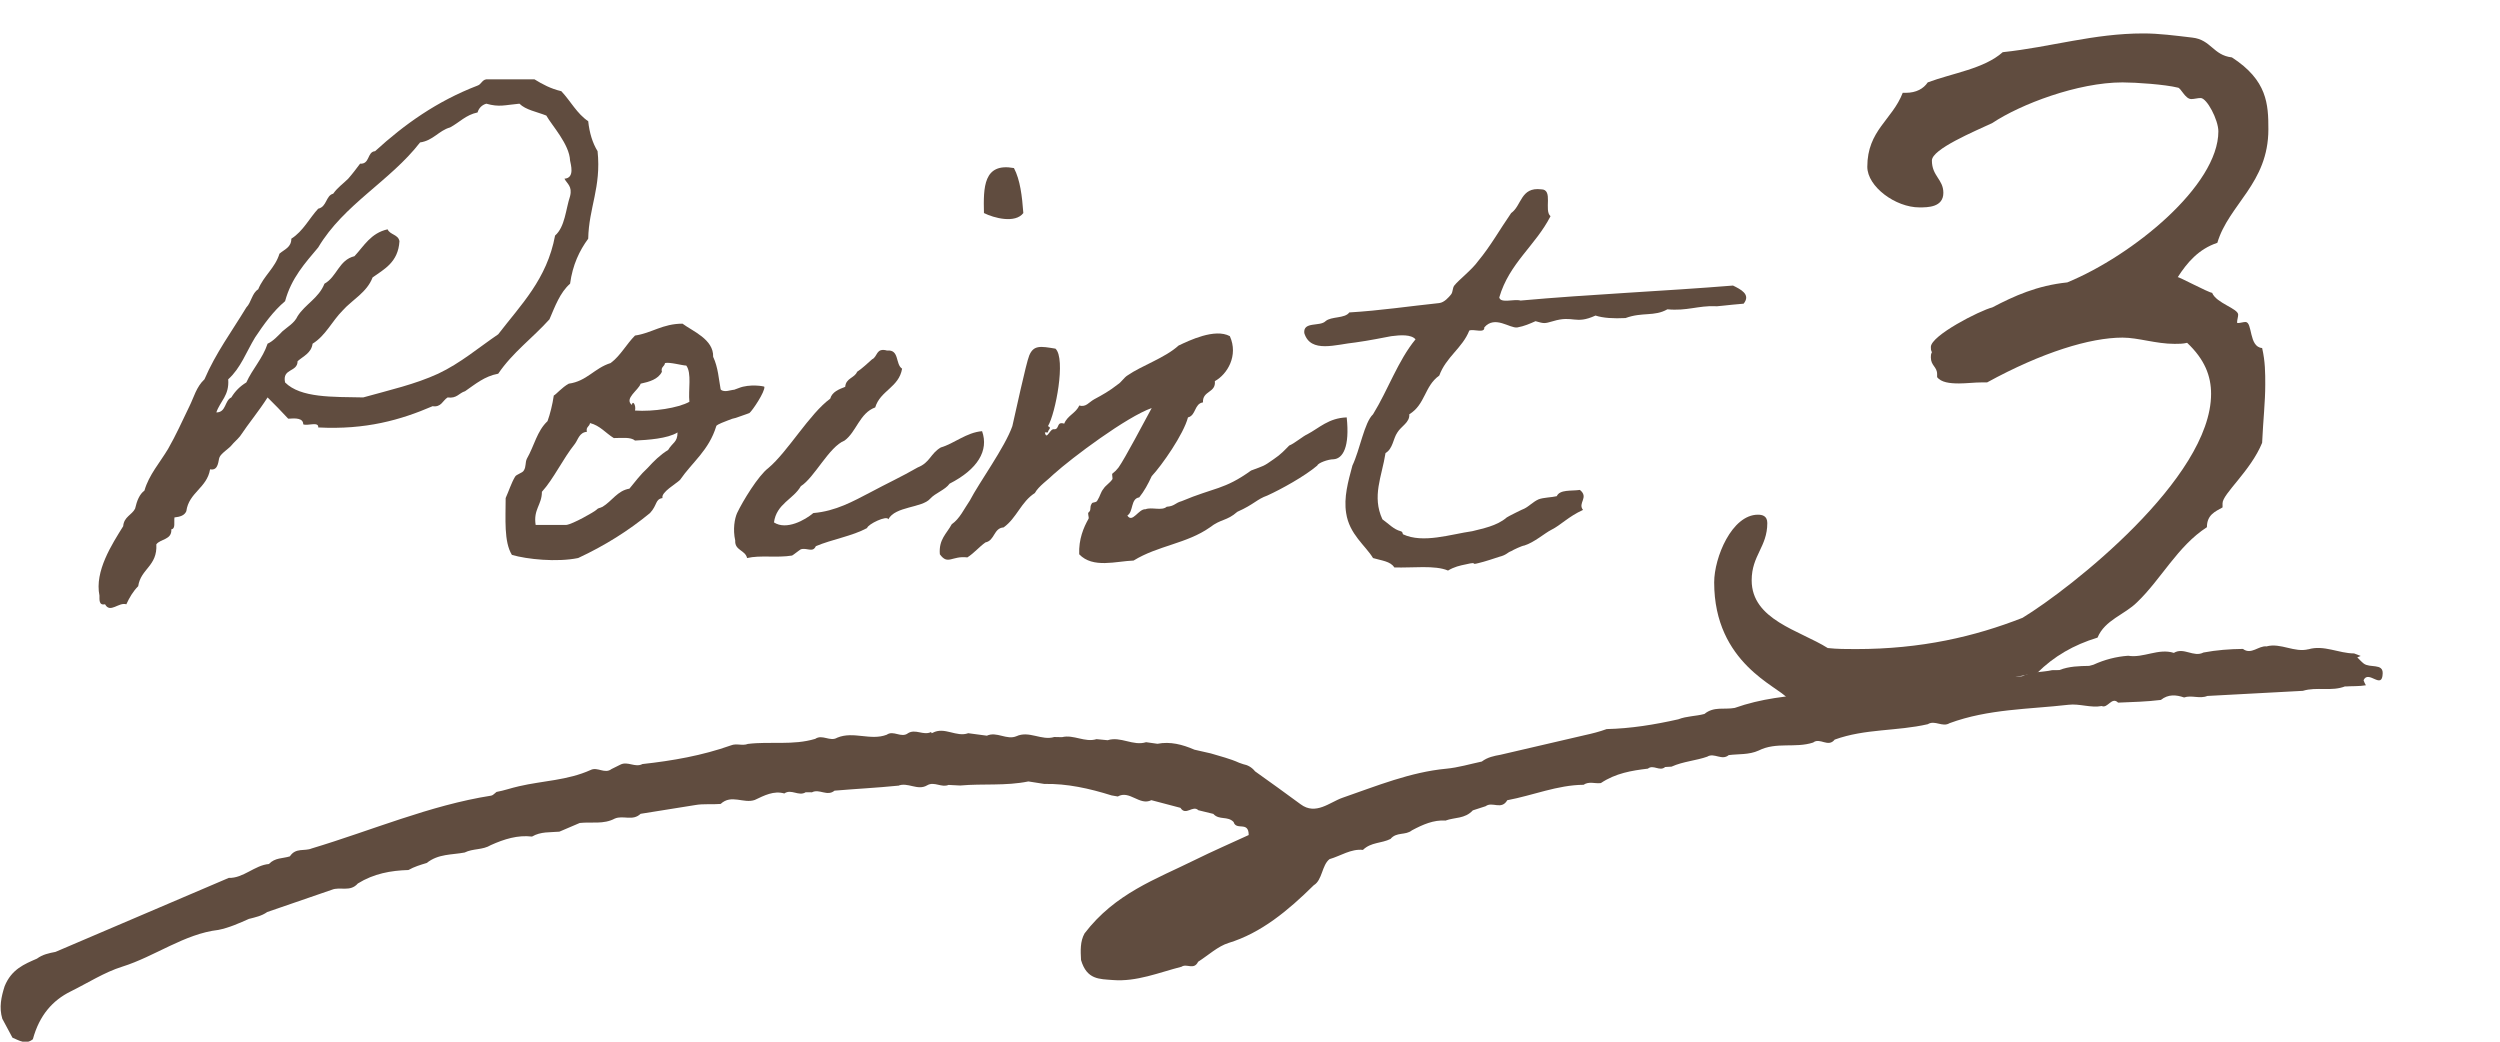 <?xml version="1.0" encoding="utf-8"?>
<!-- Generator: Adobe Illustrator 28.0.0, SVG Export Plug-In . SVG Version: 6.00 Build 0)  -->
<svg version="1.1" id="レイヤー_1" xmlns="http://www.w3.org/2000/svg" xmlns:xlink="http://www.w3.org/1999/xlink" x="0px"
	 y="0px" width="240px" height="100px" viewBox="0 0 240 100" enable-background="new 0 0 240 100" xml:space="preserve">
<path fill="#604C3F" d="M85.123,70.536c-1.563,0.596-3.186-0.369-4.748,0.281c-0.692,0.417-1.425-0.355-2.115,0.114
	c-2.131,0.643-4.311,0.223-6.46,0.485c-0.533,0.209-1.091-0.08-1.623,0.139c-2.786,0.986-5.633,1.48-8.504,1.794
	c-0.698,0.373-1.416-0.304-2.114,0.055c-0.285,0.141-0.569,0.283-0.854,0.424c-0.653,0.504-1.345-0.242-2.004,0.091
	c-2.23,1.005-4.592,1.026-6.885,1.562c-0.721,0.157-1.427,0.417-2.152,0.545c-0.169,0.121-0.33,0.327-0.509,0.355
	c-5.879,0.922-11.495,3.349-17.234,5.07c-0.689,0.292-1.527-0.103-2.094,0.759c-0.676,0.217-1.425,0.111-2.012,0.735
	c-1.353,0.111-2.469,1.383-3.855,1.333c-5.545,2.367-11.09,4.735-16.635,7.104c-0.615,0.119-1.229,0.241-1.781,0.649
	c-1.212,0.527-2.442,1.018-3.102,2.649c-0.321,1.007-0.546,2.026-0.223,3.117c0.325,0.607,0.65,1.214,0.975,1.818
	c0.644,0.269,1.281,0.704,1.96,0.151c0.626-2.31,1.908-3.737,3.616-4.582c1.65-0.815,3.259-1.852,4.962-2.384
	c3.128-0.978,5.978-3.154,9.233-3.529c1.032-0.205,2.012-0.65,2.995-1.086l-0.031,0.023c0.588-0.157,1.185-0.27,1.722-0.653
	c2.066-0.712,4.132-1.423,6.197-2.135c0.816-0.334,1.763,0.247,2.504-0.606c1.536-0.953,3.178-1.243,4.857-1.293
	c0.563-0.32,1.16-0.496,1.756-0.676c1.121-0.894,2.41-0.768,3.639-1.004c0.811-0.401,1.719-0.226,2.516-0.712
	c1.28-0.577,2.581-0.983,3.953-0.819c0.839-0.494,1.742-0.392,2.627-0.47c0.65-0.278,1.301-0.556,1.951-0.834
	c1.129-0.129,2.29,0.162,3.383-0.431l-0.019,0.01c0.806-0.352,1.72,0.271,2.483-0.46c1.744-0.28,3.488-0.558,5.232-0.838
	c0.814-0.146,1.637-0.04,2.453-0.11c1.032-0.962,2.202-0.004,3.276-0.382c0.916-0.434,1.826-0.913,2.836-0.623
	c0.669-0.473,1.383,0.311,2.053-0.118c0.2,0.003,0.4,0.005,0.6,0.007c0.705-0.369,1.47,0.429,2.164-0.158
	c2.036-0.175,4.077-0.274,6.111-0.48l-0.014,0.015c0.929-0.399,1.879,0.51,2.804-0.052c0.676-0.395,1.366,0.254,2.044-0.034
	c0.373,0.02,0.745,0.038,1.118,0.057c2.18-0.196,4.378,0.056,6.549-0.392c0.509,0.078,1.017,0.159,1.526,0.24
	c2.194-0.044,4.337,0.435,6.462,1.102c0.199,0.035,0.398,0.069,0.597,0.103c1.12-0.645,2.105,0.923,3.221,0.353
	c0.931,0.244,1.862,0.489,2.793,0.736c0.517,0.815,1.179-0.299,1.717,0.23c0.479,0.116,0.959,0.235,1.438,0.351
	c0.562,0.631,1.379,0.176,1.947,0.779c0.256,0.866,1.453-0.131,1.449,1.252c-1.729,0.798-3.471,1.553-5.185,2.401
	c-3.719,1.84-7.633,3.196-10.571,7.04c-0.435,0.778-0.387,1.668-0.339,2.56c0.559,1.901,1.77,1.815,3.044,1.918
	c2.292,0.184,4.422-0.717,6.607-1.278c0.497-0.341,1.181,0.361,1.589-0.476c0.975-0.62,1.903-1.495,2.933-1.809
	c3.103-0.949,5.689-3.089,8.171-5.539c0.83-0.495,0.765-1.918,1.51-2.503c1.067-0.309,2.069-1.013,3.208-0.887
	c0.787-0.761,1.789-0.615,2.652-1.054l-0.003,0.001c0.585-0.701,1.427-0.317,2.057-0.827c1.033-0.55,2.08-1.016,3.222-0.936
	c0.873-0.328,1.859-0.149,2.621-0.98c0.41-0.132,0.82-0.267,1.23-0.399c0.644-0.486,1.514,0.404,2.077-0.574
	c2.446-0.457,4.825-1.465,7.323-1.482c0.536-0.364,1.111-0.084,1.664-0.166c1.416-0.947,2.958-1.2,4.513-1.384
	c0.53-0.432,1.129,0.306,1.657-0.157c0.204-0.01,0.408-0.022,0.612-0.034c1.129-0.509,2.333-0.566,3.478-0.974l-0.042,0.01
	c0.668-0.402,1.394,0.411,2.054-0.144c0.963-0.125,1.948-0.016,2.882-0.443c1.689-0.85,3.51-0.201,5.223-0.764
	c0.654-0.52,1.438,0.52,2.069-0.282c2.923-1.062,5.978-0.795,8.939-1.479c0.684-0.427,1.405,0.325,2.09-0.099
	c3.73-1.373,7.592-1.328,11.409-1.765c1.07-0.13,2.129,0.32,3.2,0.119c0.57,0.268,0.958-0.94,1.57-0.325
	c1.37-0.057,2.741-0.089,4.106-0.259c0.71-0.567,1.462-0.499,2.227-0.237c0.736-0.25,1.5,0.158,2.234-0.145
	c3.057-0.165,6.113-0.327,9.169-0.491c1.35-0.416,2.763,0.101,4.104-0.448l-0.051,0.031c0.667-0.049,1.337-0.002,1.999-0.117
	c-0.082-0.134-0.158-0.293-0.224-0.485c0.471-1.049,1.796,0.998,1.836-0.667c0.024-0.978-1.228-0.48-1.821-0.934
	c-0.219-0.168-0.412-0.393-0.617-0.594c0.11-0.051,0.218-0.092,0.326-0.134c-0.212-0.082-0.421-0.173-0.635-0.244
	c-1.472-0.001-2.905-0.844-4.401-0.39l0.038-0.017c-1.363,0.364-2.678-0.637-4.042-0.268c-0.766-0.086-1.466,0.844-2.265,0.242
	c-1.269,0.012-2.533,0.111-3.789,0.346c-0.942,0.495-1.901-0.542-2.842,0.036c-1.486-0.473-2.914,0.519-4.391,0.275
	c-1.143,0.082-2.254,0.369-3.333,0.863c-0.134,0.036-0.268,0.073-0.403,0.109c-0.964,0.019-1.929,0.033-2.863,0.403
	c-0.233,0.004-0.467,0.007-0.7,0.009c-0.976,0.221-1.993,0.116-2.936,0.609l0.046-0.022c-1.372,0.107-2.748,0.066-4.118,0.218
	c-1.242,0.81-2.611-0.094-3.872,0.472c-0.71,0.366-1.476-0.449-2.174,0.162c-0.675,0.338-1.385-0.389-2.055,0.094
	c-5.094,0.994-10.327,0.305-15.356,2.09c-0.971,0.187-2.007-0.171-2.909,0.58c-0.831,0.227-1.694,0.194-2.513,0.515
	c-2.275,0.513-4.561,0.885-6.874,0.938c-0.691,0.251-1.394,0.43-2.102,0.583c-2.698,0.627-5.396,1.256-8.094,1.883
	c-0.62,0.111-1.237,0.232-1.79,0.65c-1.138,0.24-2.269,0.582-3.414,0.688c-3.433,0.322-6.673,1.65-9.969,2.793
	c-1.205,0.419-2.56,1.703-4.006,0.624c-1.448-1.08-2.917-2.113-4.378-3.165c-0.32-0.398-0.706-0.605-1.137-0.687
	c-0.13-0.045-0.26-0.09-0.39-0.135c-0.887-0.405-1.81-0.618-2.72-0.899c-0.523-0.119-1.047-0.239-1.57-0.357
	c-1.157-0.5-2.33-0.807-3.554-0.567c-0.364-0.052-0.729-0.103-1.092-0.153c-1.241,0.397-2.445-0.592-3.687-0.189
	c-0.356-0.034-0.713-0.069-1.069-0.104c-1.117,0.346-2.198-0.465-3.313-0.19c-0.248-0.005-0.496-0.01-0.744-0.015
	c-1.219,0.376-2.428-0.647-3.649-0.068l0.037-0.016c-0.955,0.417-1.903-0.481-2.858-0.042c-0.597-0.079-1.193-0.161-1.79-0.239
	c-1.138,0.415-2.271-0.652-3.409-0.041l-0.1,0.043l-0.057-0.116c-0.735,0.372-1.51-0.35-2.242,0.13l0.016-0.006
	C86.503,70.88,85.786,70.07,85.123,70.536z"/>
<g>
	<path fill="#604C3F" d="M25.688,38.153c-0.84,1.32-1.8,2.46-2.64,3.72c-0.24,0.3-0.6,0.6-0.84,0.899
		c-0.18,0.24-1.02,0.78-1.14,1.141c-0.12,0.239-0.06,1.319-0.9,1.14c-0.3,1.8-2.04,2.22-2.28,4.02c-0.18,0.42-0.6,0.54-1.14,0.601
		c-0.06,0.479,0.12,1.079-0.3,1.14c0.06,1.02-1.02,0.9-1.44,1.439c0.12,2.101-1.5,2.34-1.74,4.021c-0.48,0.479-0.84,1.08-1.14,1.739
		c-0.72-0.239-1.56,0.9-2.04,0c-0.6,0.12-0.54-0.42-0.54-0.84c-0.48-2.34,1.2-4.92,2.28-6.659c0.06-0.9,0.84-1.08,1.14-1.681
		c0.18-0.779,0.42-1.38,0.9-1.739c0.42-1.5,1.5-2.7,2.28-4.021c0.72-1.26,1.32-2.58,2.04-4.079c0.42-0.84,0.66-1.86,1.44-2.58
		c1.08-2.52,2.64-4.62,4.02-6.9c0.48-0.48,0.54-1.38,1.14-1.74c0.54-1.32,1.62-2.04,2.04-3.42c0.48-0.42,1.14-0.6,1.14-1.44
		c1.14-0.72,1.74-1.98,2.58-2.88c0.84-0.18,0.72-1.26,1.44-1.44c0.42-0.6,0.96-0.96,1.44-1.44c0.42-0.48,0.78-0.96,1.14-1.44
		c0.96,0.06,0.66-1.14,1.44-1.2c2.82-2.58,5.94-4.8,9.84-6.299c0.36-0.12,0.42-0.54,0.84-0.6h4.62c0.78,0.48,1.56,0.9,2.58,1.14
		c0.9,0.96,1.5,2.16,2.58,2.88c0.12,1.14,0.42,2.1,0.9,2.88c0.36,3.48-0.84,5.4-0.9,8.4c-0.84,1.14-1.5,2.52-1.74,4.32
		c-0.96,0.84-1.44,2.16-1.98,3.42c-1.62,1.8-3.54,3.18-4.919,5.22c-1.32,0.24-2.22,1.02-3.18,1.68c-0.6,0.18-0.78,0.72-1.68,0.6
		c-0.48,0.3-0.6,0.96-1.44,0.84c-3.06,1.32-6.42,2.279-10.979,2.04c0.06-0.601-1.02-0.12-1.44-0.3c0-0.6-0.72-0.6-1.44-0.54
		C27.008,39.473,26.348,38.813,25.688,38.153z M34.868,38.153c2.58-0.72,4.979-1.26,7.2-2.28c2.16-1.02,3.9-2.52,5.76-3.78
		c2.16-2.82,4.68-5.28,5.459-9.479c0.96-0.84,1.02-2.52,1.44-3.78c0.24-0.96-0.3-1.2-0.54-1.68c1.02-0.06,0.6-1.38,0.54-1.74
		c-0.06-1.56-1.74-3.36-2.28-4.32c-0.9-0.36-1.98-0.54-2.58-1.14c-1.38,0.12-1.92,0.36-3.18,0c-0.42,0.12-0.72,0.42-0.84,0.84
		c-1.14,0.24-1.74,0.96-2.64,1.44c-1.08,0.3-1.62,1.26-2.88,1.44c-2.88,3.72-7.32,5.94-9.779,10.08c-1.26,1.5-2.58,2.94-3.18,5.16
		c-1.14,0.96-2.04,2.22-2.88,3.48c-0.84,1.38-1.38,2.94-2.58,4.02c0.12,1.56-0.78,2.1-1.14,3.18c0.96,0,0.78-1.14,1.44-1.44
		c0.36-0.6,0.84-1.08,1.44-1.44c0.6-1.32,1.56-2.28,2.04-3.72c0.54-0.24,1.02-0.78,1.44-1.2c0.48-0.42,1.14-0.78,1.44-1.439
		c0.72-1.14,2.04-1.74,2.58-3.12c1.2-0.66,1.38-2.28,2.88-2.64c0.9-0.96,1.56-2.22,3.18-2.58c0.24,0.54,1.02,0.48,1.14,1.14
		c-0.12,2.04-1.5,2.7-2.58,3.48c-0.54,1.44-1.98,2.16-2.88,3.18c-1.02,1.02-1.62,2.4-2.88,3.18c-0.12,0.9-0.9,1.2-1.44,1.68
		c0,1.08-1.5,0.66-1.2,2.04C28.868,38.213,31.928,38.093,34.868,38.153z"/>
	<path fill="#604C3F" d="M53.163,37.973c0.24-0.12,0.78-0.78,1.439-1.14c1.74-0.24,2.46-1.5,4.02-1.98c0.96-0.72,1.5-1.8,2.34-2.64
		c1.62-0.24,2.64-1.14,4.56-1.14c0.96,0.72,3,1.5,2.94,3.18c0.48,1.02,0.54,2.16,0.72,3.12c0.06,0.12,0.36,0.24,0.84,0.12
		c0.84-0.18,0.06,0.06,0.9-0.24c1.02-0.42,2.46-0.18,2.46-0.12c0.06,0.48-1.14,2.28-1.44,2.52c-0.12,0.06-0.36,0.12-0.84,0.3
		c-0.96,0.36-0.36,0.06-1.26,0.42c-0.96,0.36-1.08,0.48-1.08,0.54c-0.72,2.34-2.28,3.42-3.48,5.159c-0.36,0.36-1.86,1.2-1.68,1.74
		c-0.72,0.12-0.48,0.66-1.2,1.44c-2.04,1.68-4.32,3.119-6.899,4.319c-2.04,0.42-4.92,0.12-6.36-0.3c-0.78-1.26-0.6-3.479-0.6-5.46
		c0.3-0.66,0.54-1.439,0.9-2.04c0.12-0.24,0.72-0.359,0.84-0.6c0.24-0.36,0.12-0.78,0.3-1.14c0.72-1.261,0.96-2.641,1.98-3.601
		C52.803,39.773,53.043,38.813,53.163,37.973z M56.343,41.453c-0.72,0.06-0.84,0.72-1.14,1.14c-1.2,1.5-2.04,3.36-3.18,4.62
		c0,1.26-0.84,1.68-0.6,3.18h2.94c0.6-0.061,2.7-1.26,2.88-1.44c0.24-0.239,0.24-0.12,0.6-0.3c0.9-0.54,1.44-1.56,2.58-1.74
		c0.54-0.659,1.08-1.38,1.74-1.979c0.6-0.66,1.2-1.26,1.98-1.74c0.42-0.72,0.9-0.72,0.9-1.68c-0.96,0.601-2.88,0.72-4.08,0.78
		c-0.42-0.36-1.26-0.24-2.04-0.24c-0.78-0.479-1.32-1.2-2.28-1.44C56.583,40.973,56.223,40.973,56.343,41.453z M63.542,35.693
		c-0.36,0.72-1.2,0.96-2.04,1.14c-0.18,0.6-1.62,1.44-0.84,2.04c0.06-0.48,0.42,0,0.3,0.54c1.74,0.12,4.14-0.24,5.22-0.84
		c-0.12-1.14,0.24-2.76-0.3-3.479c-0.36,0-1.62-0.36-2.04-0.24C63.782,35.213,63.422,35.213,63.542,35.693z"/>
	<path fill="#604C3F" d="M85.28,49.853c-0.12-0.42-1.98,0.479-2.04,0.84c-1.44,0.78-3.36,1.08-4.919,1.74
		c-0.3,0.66-0.84,0.12-1.44,0.3c-0.12,0.06-0.72,0.54-0.84,0.6c-1.5,0.24-3.06-0.06-4.32,0.24c-0.18-0.78-1.2-0.72-1.14-1.68
		c-0.24-1.08-0.06-2.1,0.18-2.64c0.54-1.141,2.04-3.601,3-4.32c1.86-1.56,3.96-5.22,5.94-6.66c0.18-0.66,0.84-0.9,1.44-1.14
		c0.06-0.84,0.9-0.84,1.14-1.44c0.54-0.36,0.96-0.78,1.44-1.2c0.54-0.24,0.36-1.14,1.44-0.84c1.2-0.12,0.78,1.32,1.44,1.74
		c-0.3,1.8-2.1,2.1-2.58,3.72c-1.5,0.54-1.8,2.34-2.94,3.18c-1.5,0.6-2.88,3.54-4.2,4.38c-0.72,1.26-2.34,1.68-2.58,3.479
		c1.2,0.78,3-0.24,3.78-0.899c2.16-0.181,3.84-1.141,5.46-1.98c1.56-0.84,3-1.5,4.56-2.399c1.2-0.48,1.2-1.32,2.22-1.92
		c1.26-0.36,2.46-1.44,3.959-1.561c0.66,1.86-0.42,3.66-3.12,5.04c-0.42,0.6-1.38,0.9-1.86,1.44
		C88.52,48.772,85.94,48.593,85.28,49.853z M97.34,16.134c0.6,1.14,0.78,2.7,0.9,4.32c-0.78,1.02-2.82,0.48-3.78,0
		C94.4,17.994,94.4,15.594,97.34,16.134z"/>
	<path fill="#604C3F" d="M121.664,47.572c-1.021,0.36-1.26,0.84-2.88,1.561c-1.02,0.899-1.56,0.66-2.64,1.5
		c-2.22,1.56-4.98,1.739-7.32,3.18c-1.68,0.06-3.9,0.779-5.22-0.601c-0.06-1.439,0.42-2.579,0.9-3.419c0.06-0.12-0.12-0.54,0-0.601
		c0.3-0.24,0.06-0.479,0.3-0.84c0.06-0.18,0.42-0.06,0.54-0.3c0.3-0.48,0.3-0.78,0.6-1.141c0.18-0.3,0.6-0.539,0.84-0.899
		c0.06-0.06-0.06-0.48,0-0.54c0.3-0.24,0.36-0.3,0.6-0.6c0.6-0.84,2.46-4.38,3.18-5.7c-2.4,0.84-7.62,4.74-9.419,6.359
		c-0.54,0.54-1.44,1.141-1.8,1.801c-1.32,0.84-1.74,2.399-3,3.3c-0.96,0.06-0.84,1.26-1.74,1.439c-0.6,0.42-1.08,1.021-1.74,1.44
		c-1.5-0.181-1.86,0.779-2.64-0.301c-0.12-1.439,0.66-1.979,1.14-2.88c0.78-0.539,1.2-1.5,1.74-2.279c0.9-1.74,3.36-5.1,4.08-7.14
		c0.24-1.02,1.32-6.06,1.62-6.78c0.42-1.02,1.08-0.9,2.52-0.66c1.02,0.96,0,6.24-0.72,7.44c0.42,0.18,0,0.3,0,0.6h-0.3
		c0.18,0.84,0.48-0.42,0.9-0.3c0.54,0,0.18-0.78,0.96-0.54c0.3-0.78,1.14-1.02,1.44-1.74c0.66,0.18,0.9-0.3,1.44-0.6
		c0.78-0.42,1.44-0.78,2.28-1.44c0.3-0.18,0.6-0.66,0.9-0.84c1.38-0.96,3.6-1.68,4.92-2.88c1.02-0.48,3.48-1.68,4.92-0.9
		c0.84,1.86-0.24,3.66-1.44,4.319c0.12,1.14-1.2,0.9-1.14,2.04c-0.84,0.12-0.66,1.26-1.44,1.44c-0.42,1.62-2.52,4.62-3.48,5.64
		c-0.36,0.779-0.72,1.439-1.2,2.04c-0.84,0.12-0.54,1.38-1.14,1.739c0.48,0.78,1.08-0.66,1.74-0.6c0.6-0.24,1.56,0.18,2.04-0.24
		c0.78-0.06,0.78-0.359,1.44-0.54c3.12-1.319,4.08-1.08,6.66-2.939c1.26-0.48,1.141-0.36,2.16-1.08c0.72-0.48,1.08-0.9,1.5-1.32
		c0.48-0.18,1.32-0.899,1.74-1.08c1.14-0.6,2.039-1.56,3.779-1.62c0.301,2.82-0.359,3.96-1.26,4.02c-0.54,0-1.5,0.36-1.561,0.6
		C125.264,45.713,122.983,46.973,121.664,47.572z"/>
	<path fill="#604C3F" d="M151.97,48.952c-1.44,0.66-2.1,1.44-3.06,1.92c-0.6,0.301-1.62,1.2-2.58,1.5c-0.18,0-1.08,0.42-1.26,0.54
		c-0.36,0.12-0.42,0.36-1.141,0.54c-0.359,0.12-1.439,0.48-1.979,0.601c-0.899,0.239,0.06-0.181-1.2,0.119
		c-0.6,0.12-1.14,0.24-1.74,0.601c-1.26-0.54-3.42-0.24-5.159-0.3c-0.36-0.601-1.26-0.66-2.04-0.9c-0.72-1.2-2.279-2.28-2.58-4.319
		c-0.24-1.5,0.18-3,0.6-4.561c0.721-1.5,1.141-4.14,1.98-4.919c1.439-2.34,2.4-5.16,4.08-7.2c-0.42-0.48-1.439-0.42-2.34-0.3
		c-0.66,0.12-2.1,0.42-3.42,0.6c-1.859,0.18-4.32,1.08-4.92-0.9c-0.12-1.14,1.5-0.6,2.04-1.14c0.54-0.479,1.86-0.24,2.28-0.84
		c3-0.18,5.76-0.6,8.639-0.9c0.48-0.06,0.9-0.54,1.141-0.84c0.18-0.24,0.119-0.6,0.3-0.84c0.42-0.54,1.68-1.5,2.28-2.34
		c1.199-1.439,2.1-3.06,3.18-4.62c1.02-0.72,0.9-2.52,2.88-2.28c1.2,0,0.239,2.04,0.899,2.58c-1.439,2.82-3.959,4.5-4.92,7.799
		c0.121,0.6,1.44,0.12,2.041,0.3c6.659-0.6,13.738-0.9,20.398-1.44c0.721,0.36,1.74,0.84,1.02,1.74c-1.5,0.12-2.76,0.3-2.699,0.24
		c-1.68-0.06-2.76,0.479-4.62,0.3c-1.26,0.72-2.399,0.24-4.02,0.84c-1.14,0.06-2.16,0-2.88-0.24c-1.98,0.9-2.1-0.06-4.08,0.54
		c-0.84,0.24-0.84,0.24-1.68,0c-0.54,0.24-1.08,0.48-1.74,0.6c-0.72,0.12-2.16-1.2-3.18,0c0.061,0.6-1.02,0.12-1.439,0.3
		c-0.66,1.68-2.221,2.52-2.881,4.32c-1.439,1.02-1.319,2.76-2.879,3.72c0.06,0.78-0.78,1.14-1.141,1.74
		c-0.42,0.601-0.42,1.56-1.14,1.98c-0.36,2.279-1.32,4.14-0.3,6.359c0.66,0.479,1.08,0.96,1.74,1.14
		c0.239,0.061,0.18,0.24,0.239,0.3c1.92,0.9,4.56,0,6.659-0.3c0.9-0.24,2.341-0.479,3.301-1.319c0.06-0.061,1.619-0.841,1.68-0.841
		c0.48-0.239,0.84-0.659,1.38-0.899c0.479-0.18,1.26-0.18,1.74-0.3c0.3-0.66,1.38-0.48,2.22-0.601
		C152.57,47.753,151.43,48.293,151.97,48.952z"/>
	<path fill="#604C3F" d="M209.063,26.61c0-0.1,3,1.5,3.301,1.5c0.399,1,2.5,1.5,2.5,2.1c0,0.2-0.101,0.5-0.101,0.7
		c0,0.1,0,0.1,0.101,0.1c0.2,0,0.5-0.1,0.7-0.1c0.699,0,0.3,2.4,1.6,2.5c0.3,1.3,0.3,2.4,0.3,3.5c0,1.7-0.199,3.4-0.3,5.601
		c-1.1,2.699-3.8,4.899-3.8,5.8v0.4c-0.7,0.399-1.5,0.7-1.5,1.899c-2.801,1.801-4.4,5.001-6.701,7.201c-1.199,1.2-3.1,1.7-3.8,3.399
		c-2.3,0.7-4.2,1.801-5.801,3.4c-5.5,0.801-9.801,3.2-17.101,3.2c-1.7,0-3.501-0.2-5.001-0.399c-0.1,0-0.799-0.4-1.199-0.4h-0.7
		c-0.8-1.1-7.001-3.3-7.001-11.101c0-2.4,1.701-6.5,4.201-6.5c0.399,0,0.899,0.1,0.899,0.8c0,2.3-1.5,3.1-1.5,5.5
		c0,3.801,4.601,4.801,7.301,6.501c0.899,0.1,1.8,0.1,2.7,0.1c6.301,0,11.4-1.2,16-3c4.601-2.801,18.102-13.401,18.102-21.501
		c0-1.7-0.6-3.3-2.3-4.9c-0.4,0.1-0.8,0.1-1.2,0.1c-1.8,0-3.5-0.6-5-0.6c-3.101,0-7.701,1.4-13.001,4.3h-0.5c-0.7,0-1.5,0.1-2.2,0.1
		c-0.9,0-1.7-0.1-2.1-0.6v-0.3c0-0.7-0.601-0.8-0.601-1.6c0-0.2,0-0.3,0.101-0.5c-0.101-0.2-0.101-0.3-0.101-0.5
		c0-1.1,4.7-3.5,5.9-3.8c2.101-1.1,4.3-2.1,7.2-2.4c6.301-2.6,14.501-9.301,14.501-14.501c0-1.1-1.1-3.2-1.7-3.2
		c-0.3,0-0.6,0.1-0.899,0.1c-0.601,0-1.001-1.1-1.301-1.1c-1.2-0.3-4-0.5-5.3-0.5c-4.301,0-9.801,2.1-12.501,3.9
		c-1.7,0.8-5.8,2.5-5.8,3.6c0,1.5,1.1,1.8,1.1,3.1c0,1.4-1.5,1.4-2.301,1.4c-2.3,0-5-2-5-3.9c0-3.5,2.4-4.5,3.4-7.101h0.3
		c1.001,0,1.7-0.4,2.101-1c2.4-0.9,5.4-1.3,7.2-2.9c4.7-0.5,8.7-1.8,13.501-1.8c1.5,0,3,0.2,4.7,0.4c1.8,0.2,2,1.7,3.8,1.9
		c3.4,2.2,3.501,4.5,3.501,6.9c0,5.201-3.801,7.201-4.9,10.901C211.063,23.91,209.964,25.21,209.063,26.61z"/>
</g>
</svg>
